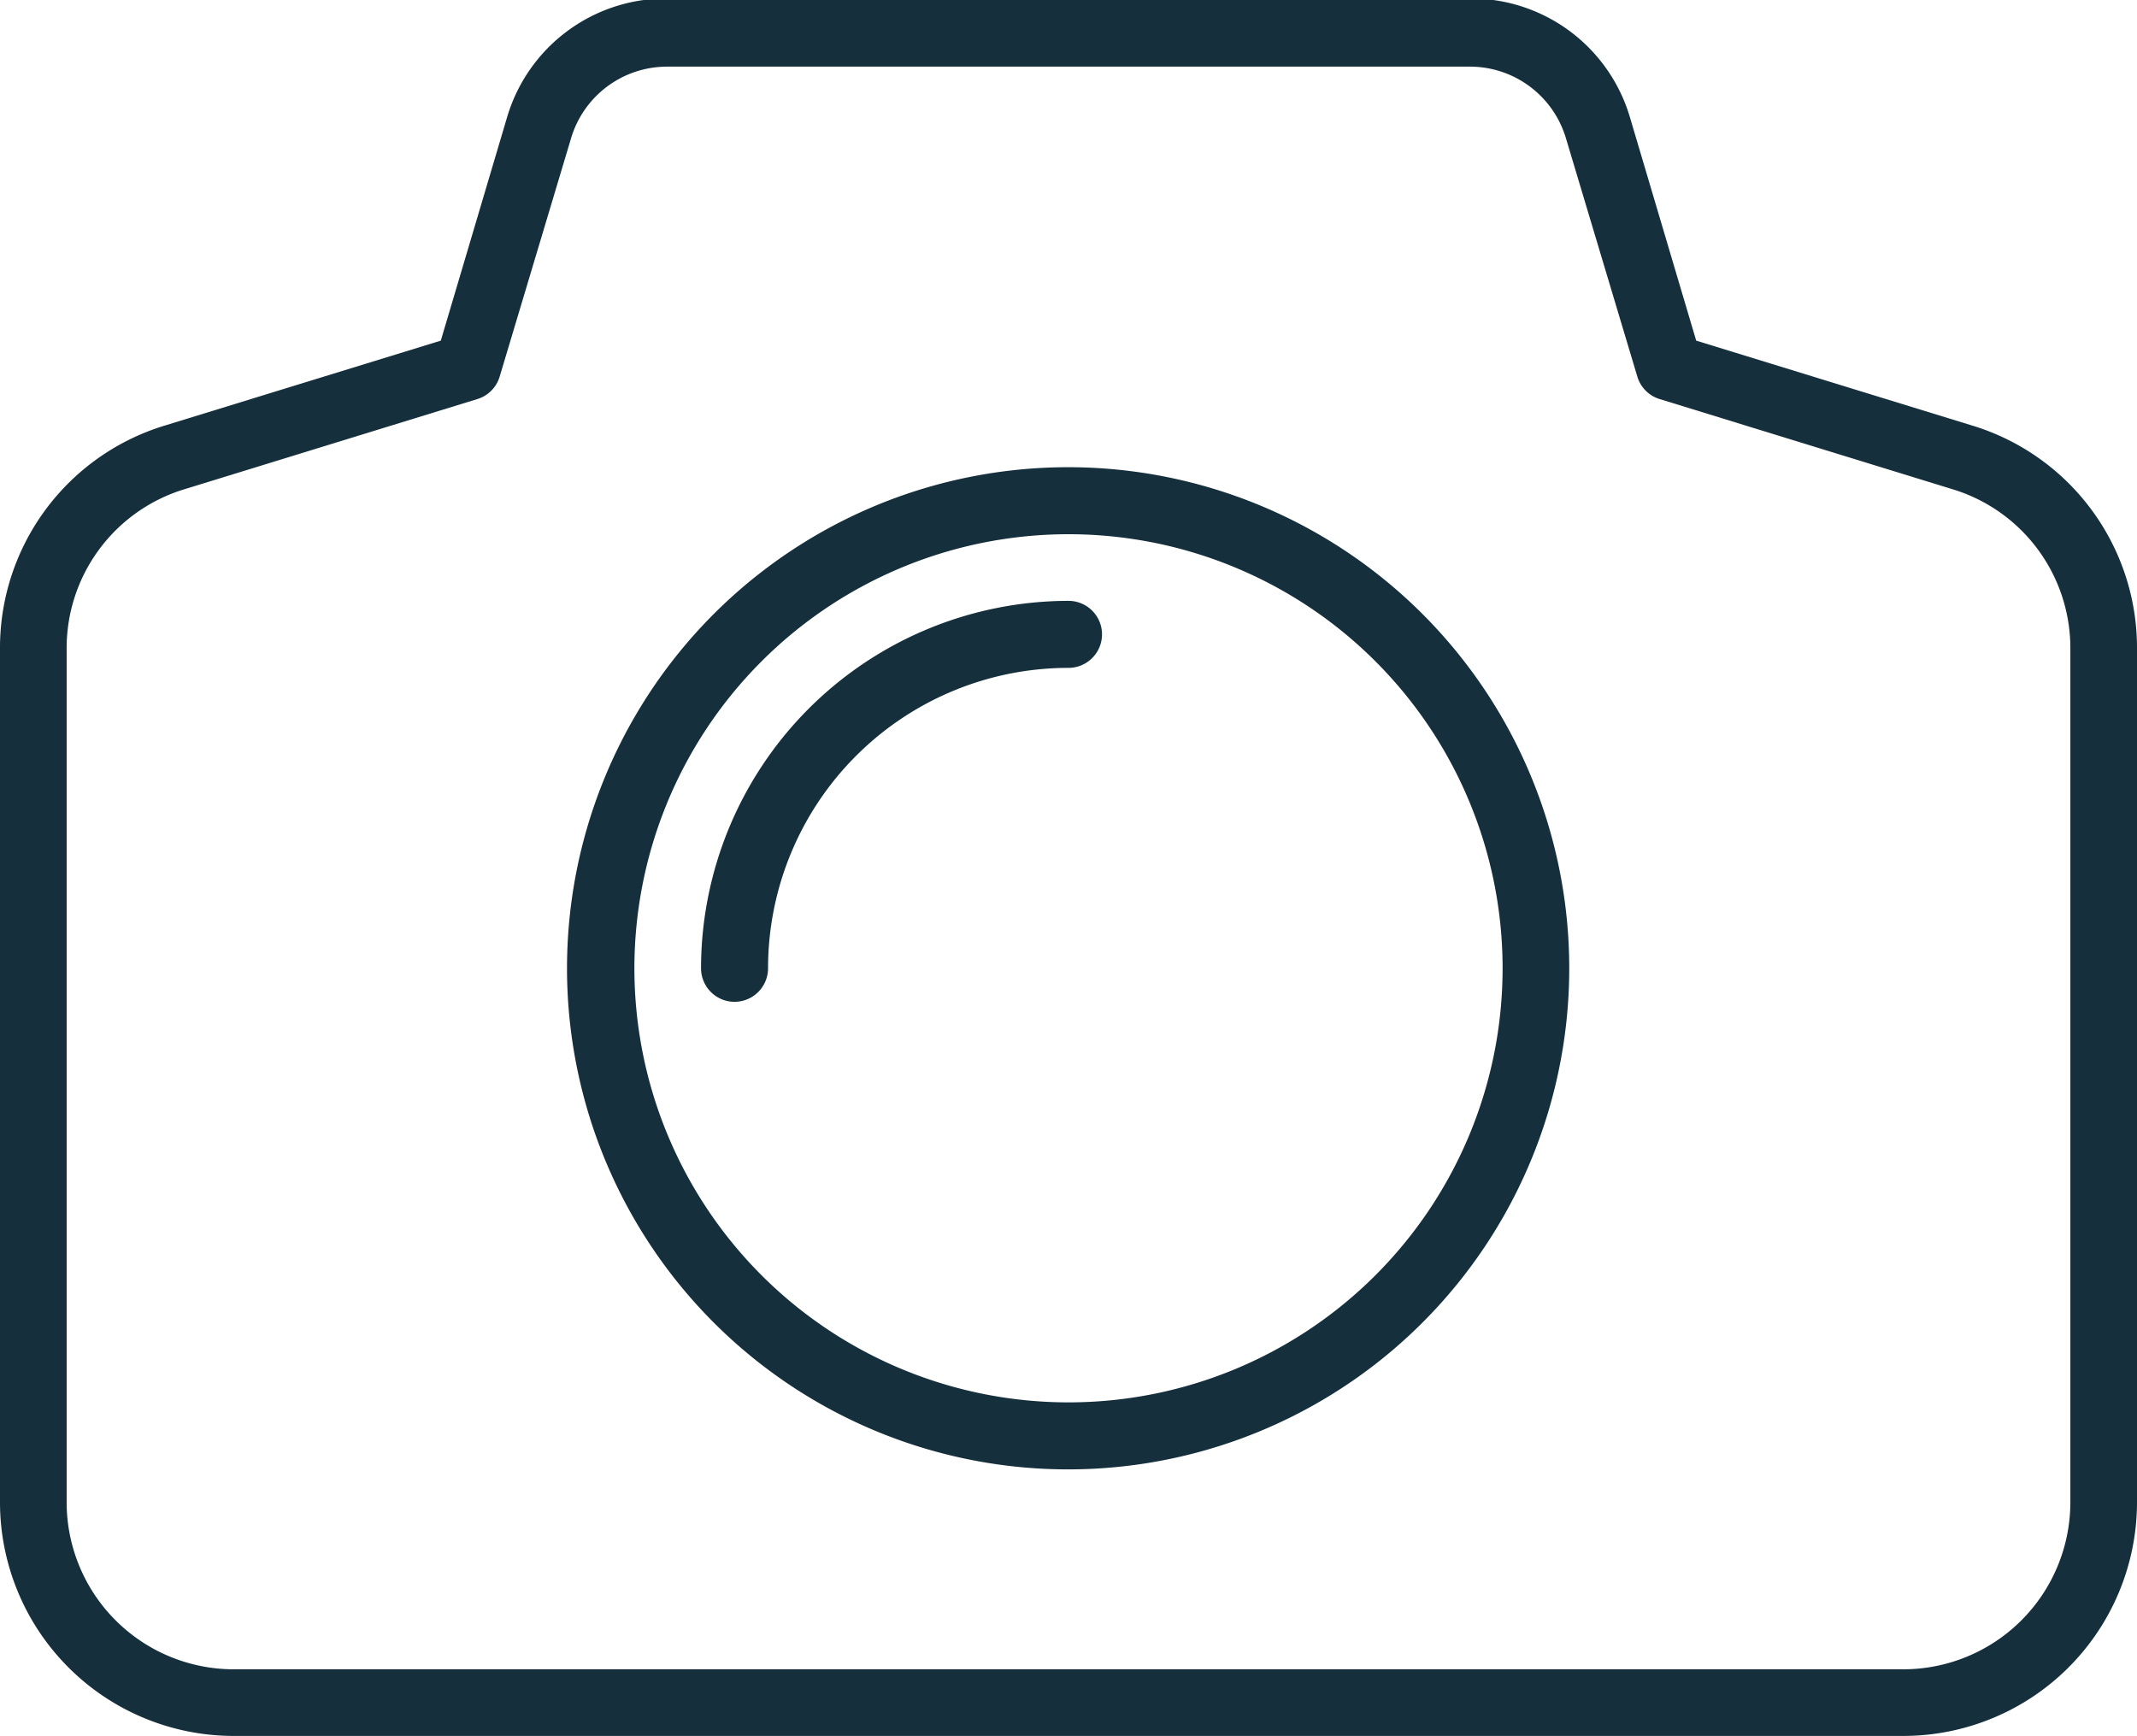 <svg id="Laag_1" data-name="Laag 1" xmlns="http://www.w3.org/2000/svg" viewBox="0 0 57.4 46.64"><defs><style>.cls-1{fill:#152f3c;}</style></defs><g id="Camera"><path class="cls-1" d="M40,27.48A13.46,13.46,0,1,0,53.45,40.94,13.46,13.46,0,0,0,40,27.48ZM40,52.6A11.66,11.66,0,1,1,51.66,40.94,11.66,11.66,0,0,1,40,52.6Z" transform="translate(-11.3 -14.93)"/><path class="cls-1" d="M40,31.07a9.88,9.88,0,0,0-9.87,9.87.9.9,0,0,0,1.8,0A8.07,8.07,0,0,1,40,32.87a.9.9,0,0,0,0-1.8Z" transform="translate(-11.3 -14.93)"/><path class="cls-1" d="M64.27,26.36l-7.41-2.28-1.78-6a4.45,4.45,0,0,0-4.3-3.19H29.22a4.45,4.45,0,0,0-4.3,3.19l-1.78,6-7.41,2.28a6.24,6.24,0,0,0-4.43,6V55.29a6.28,6.28,0,0,0,6.28,6.27H62.42a6.28,6.28,0,0,0,6.28-6.27V32.36A6.24,6.24,0,0,0,64.27,26.36Zm2.64,28.93a4.49,4.49,0,0,1-4.49,4.48H17.58a4.49,4.49,0,0,1-4.49-4.48V32.36a4.46,4.46,0,0,1,3.17-4.29l7.86-2.42a.9.9,0,0,0,.6-.6l1.92-6.41a2.69,2.69,0,0,1,2.58-1.92H50.78a2.69,2.69,0,0,1,2.58,1.92l1.92,6.41a.9.9,0,0,0,.6.6l7.86,2.42a4.46,4.46,0,0,1,3.17,4.29Z" transform="translate(-11.3 -14.93)"/></g></svg>